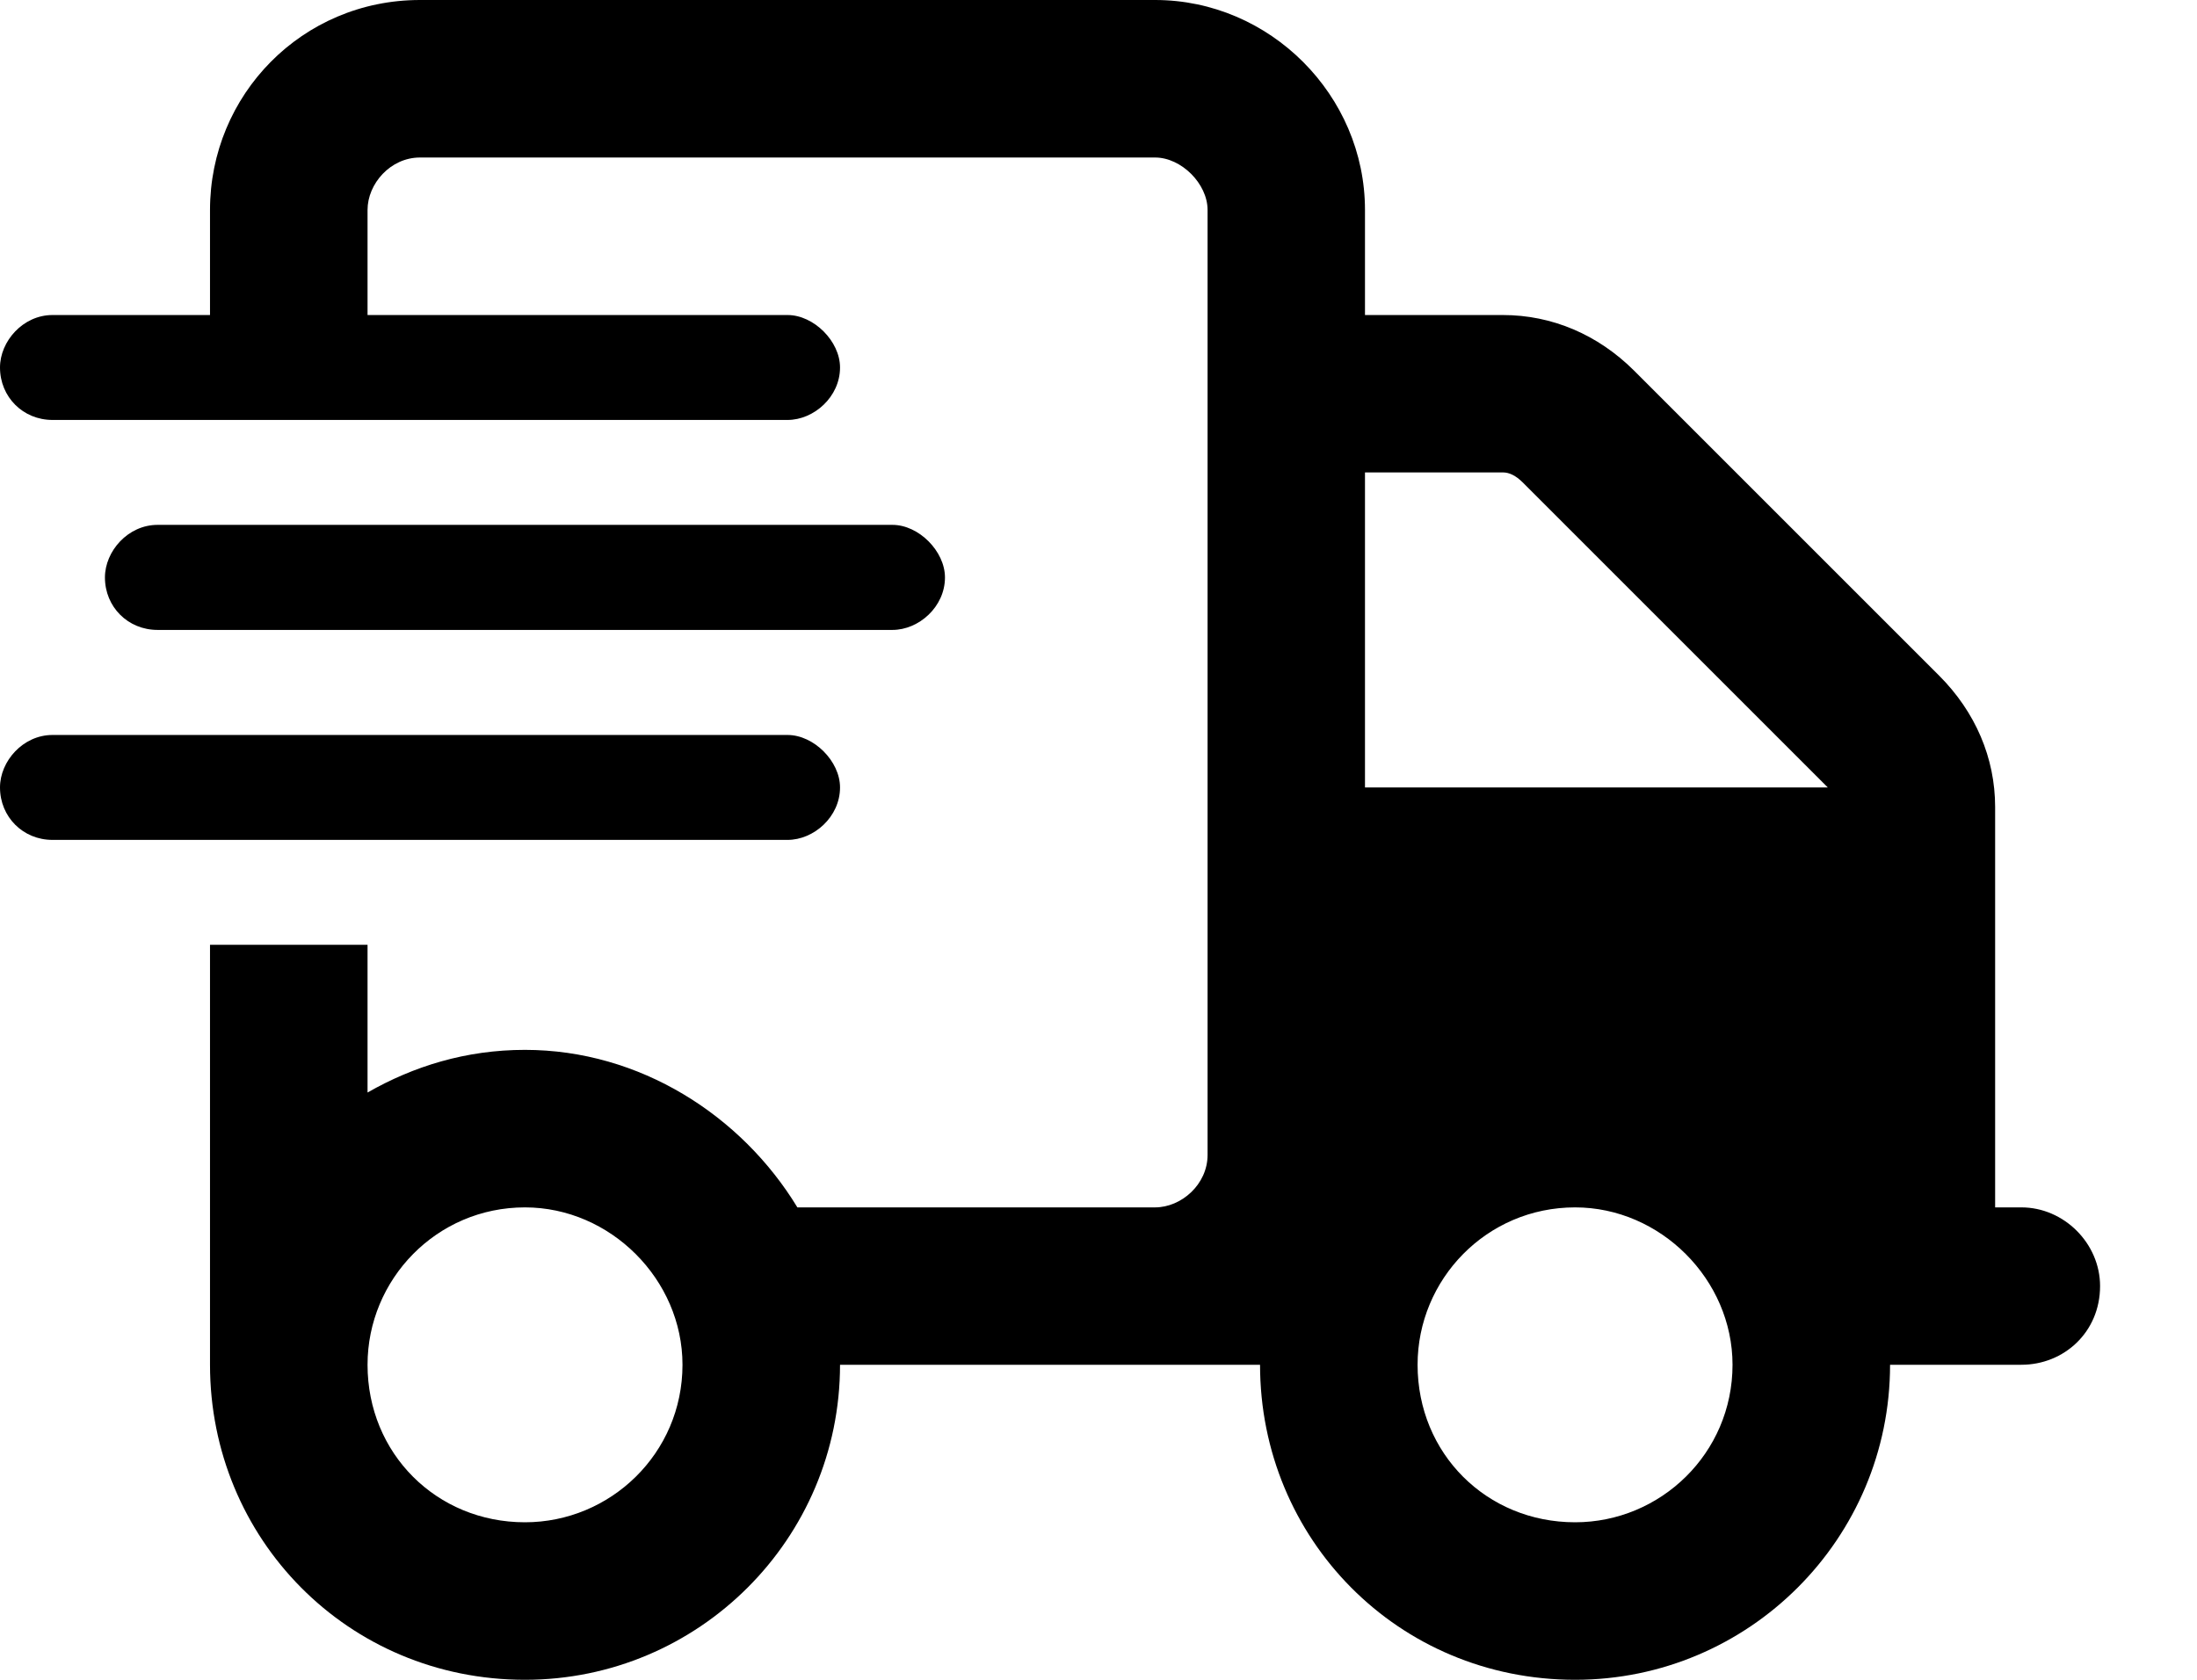 <svg width="17" height="13" viewBox="0 0 17 13" fill="none" xmlns="http://www.w3.org/2000/svg">
<path d="M8.938 1.219H3.25C3.021 1.219 2.844 1.422 2.844 1.625V2.438H6.094C6.297 2.438 6.5 2.641 6.5 2.844C6.5 3.072 6.297 3.25 6.094 3.25H0.406C0.178 3.25 0 3.072 0 2.844C0 2.641 0.178 2.438 0.406 2.438H1.625V1.625C1.625 0.736 2.336 0 3.25 0H8.938C9.826 0 10.562 0.736 10.562 1.625V2.438H11.629C12.01 2.438 12.365 2.59 12.645 2.869L15.006 5.23C15.285 5.51 15.438 5.865 15.438 6.246V9.344H15.641C15.971 9.344 16.25 9.623 16.25 9.953C16.25 10.309 15.971 10.562 15.641 10.562H14.625C14.625 11.908 13.533 13 12.188 13C10.816 13 9.75 11.908 9.75 10.562H6.5C6.5 11.908 5.408 13 4.062 13C2.691 13 1.625 11.908 1.625 10.562V7.312H2.844V8.455C3.199 8.252 3.605 8.125 4.062 8.125C4.951 8.125 5.738 8.633 6.17 9.344H8.938C9.141 9.344 9.344 9.166 9.344 8.938V1.625C9.344 1.422 9.141 1.219 8.938 1.219ZM11.781 3.732C11.73 3.682 11.68 3.656 11.629 3.656H10.562V6.094H14.168H14.143L11.781 3.732ZM4.062 9.344C3.377 9.344 2.844 9.902 2.844 10.562C2.844 11.248 3.377 11.781 4.062 11.781C4.723 11.781 5.281 11.248 5.281 10.562C5.281 9.902 4.723 9.344 4.062 9.344ZM12.188 11.781C12.848 11.781 13.406 11.248 13.406 10.562C13.406 9.902 12.848 9.344 12.188 9.344C11.502 9.344 10.969 9.902 10.969 10.562C10.969 11.248 11.502 11.781 12.188 11.781ZM6.906 4.062C7.109 4.062 7.312 4.266 7.312 4.469C7.312 4.697 7.109 4.875 6.906 4.875H1.219C0.99 4.875 0.812 4.697 0.812 4.469C0.812 4.266 0.99 4.062 1.219 4.062H6.906ZM6.094 5.688C6.297 5.688 6.5 5.891 6.5 6.094C6.5 6.322 6.297 6.5 6.094 6.5H0.406C0.178 6.5 0 6.322 0 6.094C0 5.891 0.178 5.688 0.406 5.688H6.094Z" fill="black"/>
</svg>

